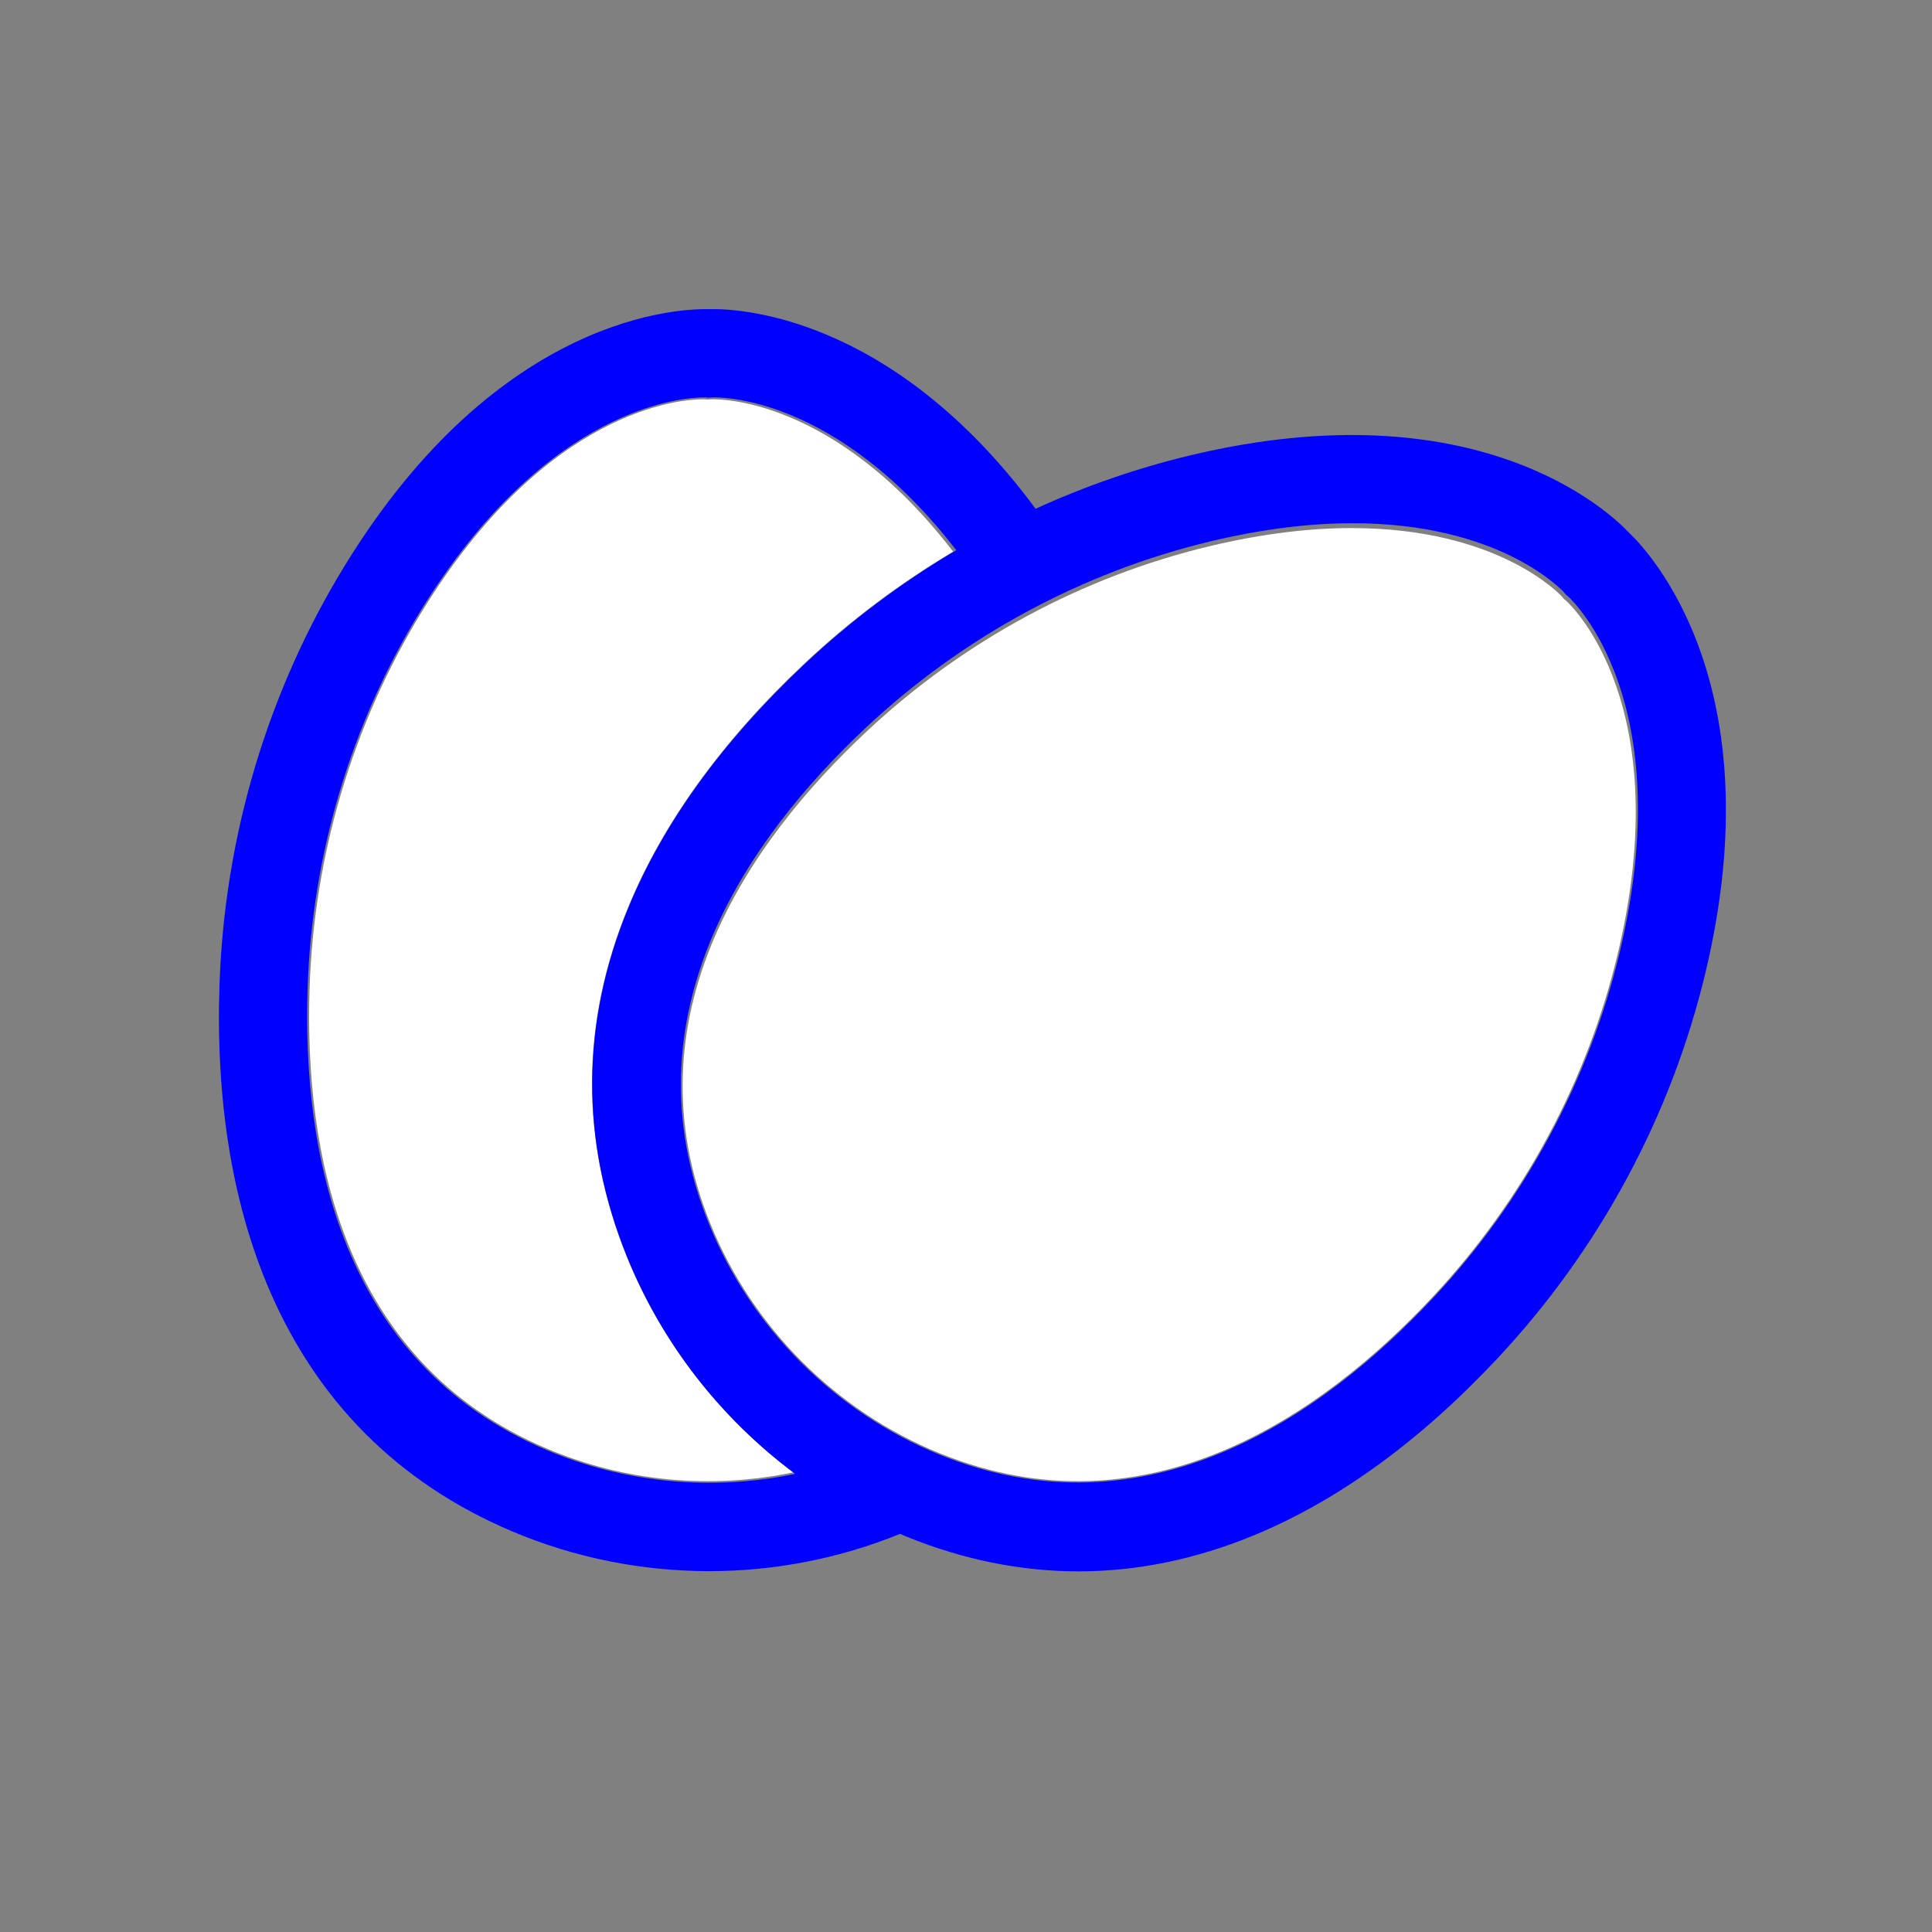 <?xml version="1.0" encoding="UTF-8"?>
<svg xmlns="http://www.w3.org/2000/svg" xmlns:xlink="http://www.w3.org/1999/xlink" width="150px" height="150px" viewBox="0 0 150 150" version="1.1">
  <rect x="0" y="0" width="150" height="150" fill="#808080" stroke="none"/>
  <title>Artboard</title>
  <g id="Artboard" stroke="none" stroke-width="1" fill="none" fill-rule="evenodd">
    <g id="EnrichedEggs" transform="translate(16.788, 24)" fill-rule="nonzero">
      <path d="M25.647,88.462 C31.7,91.038 38.427,91.65 44.805,90.312 C39.095,86.04 34.563,80.23 31.859,73.527 C28.245,64.565 28.276,55.479 31.95,46.511 C34.635,39.953 39.226,33.586 45.591,27.584 C49.15,24.229 53.051,21.298 57.212,18.827 C47.893,6.718 38.817,6.982 38.393,7.004 L38.106,7.026 L37.944,7.004 C37.919,7.004 37.86,7 37.769,7 C36.238,7 25.662,7.604 15.907,23.585 C10.58,32.308 7.589,42.384 7.249,52.721 C6.834,65.282 9.694,81.678 25.647,88.462 Z" id="Path" fill="#FFFFFF"></path>
      <path d="M104.832,22.67 L104.613,22.482 L104.513,22.351 C104.284,22.097 99.485,17 88.164,17 C85.021,17 81.374,17.394 77.182,18.393 C67.254,20.76 58.028,25.738 50.502,32.786 C41.36,41.345 31.833,54.933 38.376,71.038 C41.645,79.081 48.132,85.571 56.175,88.836 C72.279,95.377 85.866,85.853 94.425,76.711 C101.473,69.184 106.447,59.961 108.817,50.03 C113.419,30.744 105.186,22.989 104.832,22.67 Z" id="Path" fill="#FFFFFF"></path>
      <path d="M109.668,17.338 C108.222,15.8 97.951,6.017 75.627,11.354 C71.493,12.344 67.473,13.737 63.615,15.501 C52.335,0.247 40.219,-0.055 38.283,0.005 C36.17,-0.052 22.011,0.304 9.989,19.9 C4,29.665 0.633,40.936 0.253,52.497 C-0.036,61.301 1.199,69.096 3.925,75.669 C7.653,84.652 14.063,91.121 22.979,94.896 C27.842,96.954 33.061,97.984 38.28,97.984 C43.325,97.984 48.371,97.014 53.096,95.088 C53.247,95.152 53.392,95.224 53.543,95.284 C57.991,97.096 62.468,98 66.948,98 C71.503,98 76.055,97.064 80.579,95.196 C87.143,92.483 93.515,87.844 99.523,81.413 C107.411,72.972 112.981,62.615 115.635,51.463 C120.963,29.082 111.205,18.791 109.668,17.338 Z M108.983,49.866 C106.606,59.857 101.607,69.143 94.531,76.718 C85.936,85.919 72.292,95.508 56.12,88.922 C48.044,85.632 41.527,79.104 38.248,71.009 C31.678,54.797 41.244,41.125 50.424,32.51 C57.982,25.417 67.246,20.41 77.215,18.025 C81.424,17.02 85.087,16.623 88.243,16.623 C99.608,16.623 104.427,21.756 104.66,22.008 L104.761,22.14 L104.981,22.329 C105.333,22.654 113.601,30.459 108.983,49.866 Z M7.094,52.72 C7.433,42.351 10.451,32.242 15.821,23.492 C25.658,7.46 36.315,6.855 37.858,6.855 C37.953,6.855 38.012,6.858 38.034,6.858 L38.198,6.88 L38.487,6.858 C38.915,6.833 48.063,6.568 57.457,18.718 C53.266,21.195 49.33,24.135 45.743,27.503 C39.327,33.525 34.702,39.912 31.992,46.491 C28.289,55.484 28.261,64.603 31.901,73.593 C34.627,80.317 39.195,86.149 44.951,90.431 C38.522,91.774 31.741,91.156 25.639,88.575 C9.565,81.766 6.682,65.318 7.094,52.72 Z" id="Shape" fill="#0000FF"></path>
    </g>
  </g>
</svg>
